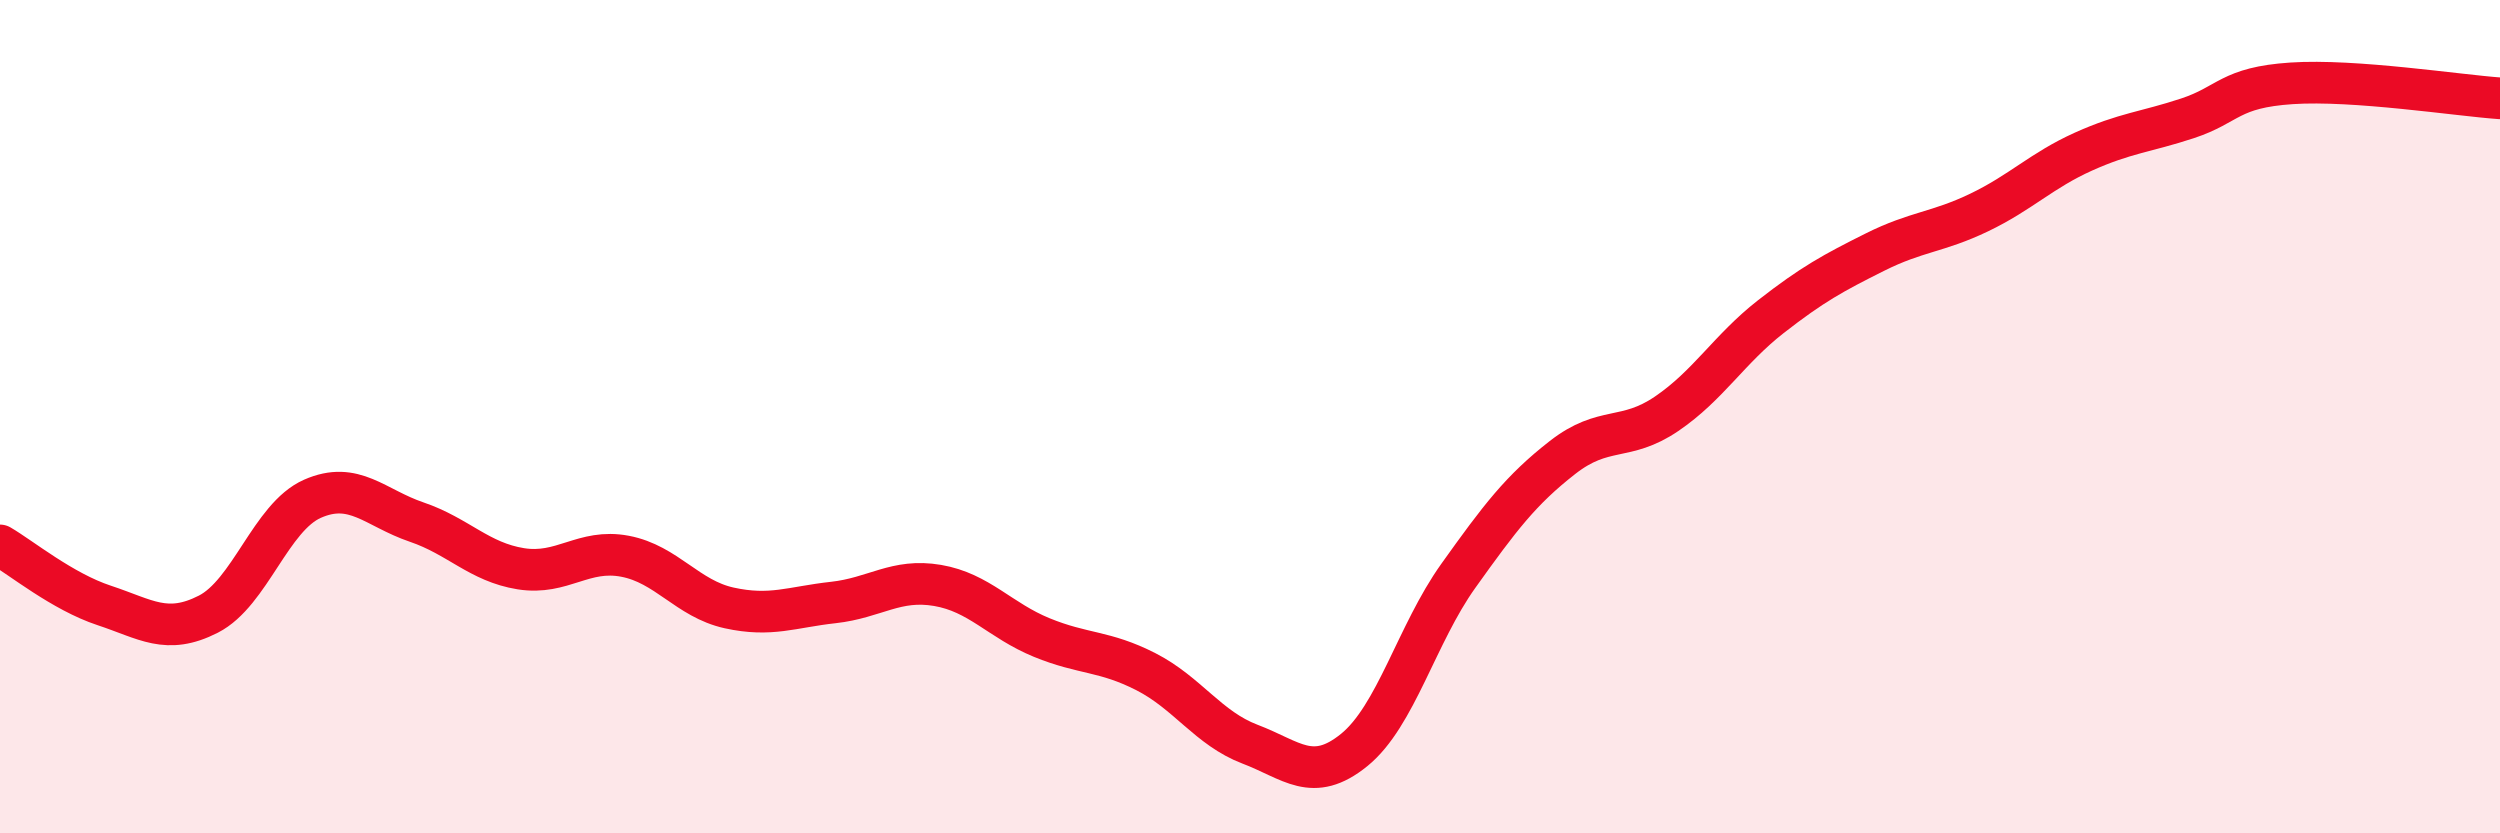 
    <svg width="60" height="20" viewBox="0 0 60 20" xmlns="http://www.w3.org/2000/svg">
      <path
        d="M 0,13.09 C 0.5,13.38 1.5,14.2 2.5,14.53 C 3.5,14.86 4,15.25 5,14.74 C 6,14.23 6.5,12.41 7.5,11.97 C 8.5,11.53 9,12.19 10,12.53 C 11,12.87 11.5,13.49 12.5,13.65 C 13.5,13.81 14,13.16 15,13.35 C 16,13.54 16.5,14.37 17.5,14.59 C 18.5,14.81 19,14.57 20,14.46 C 21,14.35 21.5,13.88 22.5,14.05 C 23.5,14.22 24,14.89 25,15.3 C 26,15.71 26.5,15.61 27.5,16.12 C 28.5,16.63 29,17.48 30,17.86 C 31,18.24 31.5,18.81 32.5,18 C 33.5,17.19 34,15.22 35,13.82 C 36,12.42 36.5,11.76 37.5,10.98 C 38.5,10.2 39,10.61 40,9.93 C 41,9.25 41.5,8.38 42.5,7.6 C 43.5,6.82 44,6.55 45,6.05 C 46,5.55 46.5,5.58 47.5,5.1 C 48.5,4.62 49,4.09 50,3.64 C 51,3.19 51.5,3.17 52.5,2.84 C 53.5,2.51 53.5,2.1 55,2 C 56.5,1.9 59,2.29 60,2.36L60 20L0 20Z"
        fill="#EB0A25"
        opacity="0.1"
        stroke-linecap="round"
        stroke-linejoin="round"
      />
      <path
        d="M 0,13.09 C 0.5,13.38 1.5,14.2 2.5,14.53 C 3.5,14.86 4,15.25 5,14.74 C 6,14.23 6.5,12.41 7.5,11.97 C 8.5,11.53 9,12.19 10,12.53 C 11,12.87 11.5,13.49 12.5,13.65 C 13.5,13.81 14,13.16 15,13.35 C 16,13.54 16.5,14.37 17.5,14.59 C 18.5,14.81 19,14.57 20,14.46 C 21,14.35 21.5,13.88 22.5,14.05 C 23.5,14.22 24,14.89 25,15.3 C 26,15.71 26.5,15.61 27.5,16.12 C 28.5,16.63 29,17.48 30,17.86 C 31,18.24 31.5,18.81 32.5,18 C 33.5,17.19 34,15.22 35,13.82 C 36,12.42 36.5,11.76 37.5,10.98 C 38.5,10.2 39,10.61 40,9.93 C 41,9.25 41.5,8.38 42.5,7.6 C 43.5,6.82 44,6.55 45,6.05 C 46,5.55 46.5,5.58 47.5,5.1 C 48.5,4.62 49,4.09 50,3.64 C 51,3.19 51.5,3.17 52.5,2.84 C 53.5,2.51 53.5,2.1 55,2 C 56.5,1.9 59,2.29 60,2.36"
        stroke="#EB0A25"
        stroke-width="1"
        fill="none"
        stroke-linecap="round"
        stroke-linejoin="round"
      />
    </svg>
  